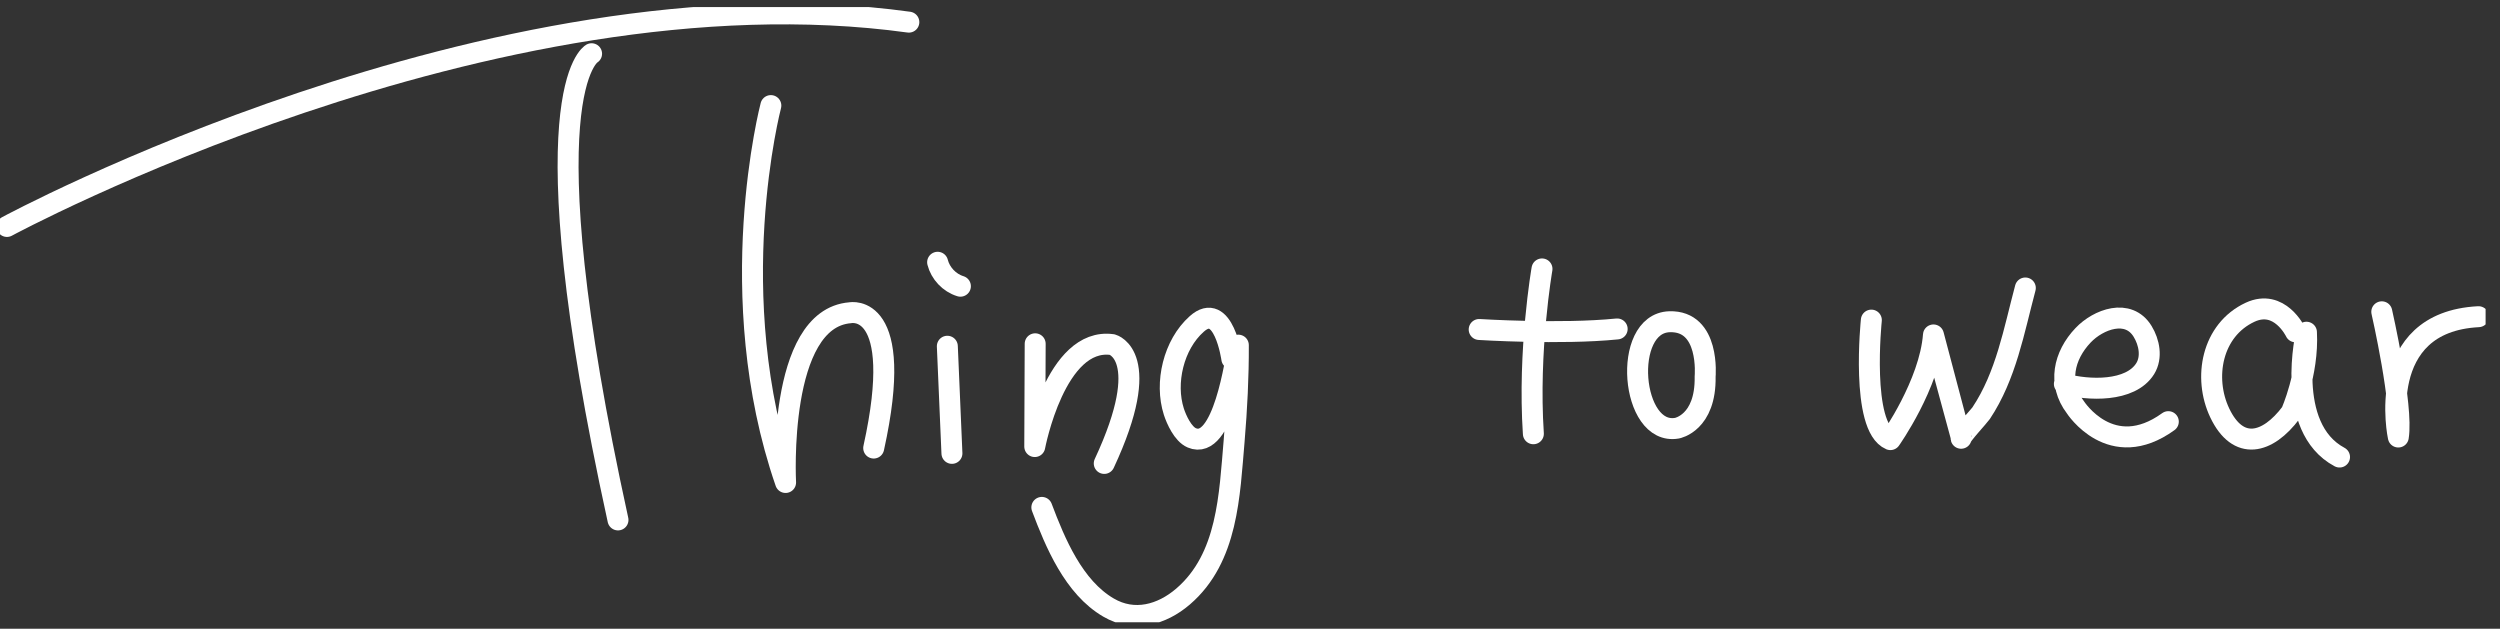 <svg width="167" height="42" viewBox="0 0 167 42" fill="none" xmlns="http://www.w3.org/2000/svg">
<rect x="0" y="0" width="167" height="42" fill="#333333" stroke="none"/>
<g clip-path="url(#clip0_4_2010)">
<path d="M0.464 15.127C0.464 15.127 32.843 -2.367 60.711 1.479" stroke="white" stroke-width="1.4" stroke-miterlimit="10" stroke-linecap="round" stroke-linejoin="round"/>
<path d="M39.518 3.589C39.518 3.589 35.006 6.089 41.282 34.731" stroke="white" stroke-width="1.4" stroke-miterlimit="10" stroke-linecap="round" stroke-linejoin="round"/>
<path d="M51.493 7.053C51.493 7.053 48.161 19.737 52.477 32.23C52.477 32.23 51.892 21.273 56.794 20.892C56.794 20.892 60.526 20.119 58.363 29.93" stroke="white" stroke-width="1.4" stroke-miterlimit="10" stroke-linecap="round" stroke-linejoin="round"/>
<path d="M63.282 23.129L63.589 30.285" stroke="white" stroke-width="1.4" stroke-miterlimit="10" stroke-linecap="round" stroke-linejoin="round"/>
<path d="M62.633 17.519C62.819 18.255 63.413 18.892 64.155 19.119" stroke="white" stroke-width="1.4" stroke-miterlimit="10" stroke-linecap="round" stroke-linejoin="round"/>
<path d="M69.15 22.965L69.122 29.83C69.122 29.83 70.505 22.483 74.302 23.019C74.302 23.019 77.124 23.756 73.764 30.957" stroke="white" stroke-width="1.4" stroke-miterlimit="10" stroke-linecap="round" stroke-linejoin="round"/>
<path d="M82.285 23.965C82.285 23.965 81.737 20.028 79.936 21.646C78.395 23.019 77.792 25.565 78.414 27.502C78.59 28.038 79.017 28.993 79.611 29.248C81.709 30.148 82.545 23.983 82.721 23.056C82.73 25.183 82.619 27.32 82.442 29.43C82.127 33.048 82.034 37.267 79.026 39.85C77.606 41.068 75.759 41.586 74.051 40.586C71.721 39.231 70.486 36.258 69.595 33.894" stroke="white" stroke-width="1.4" stroke-miterlimit="10" stroke-linecap="round" stroke-linejoin="round"/>
<path d="M98.809 22.01C98.809 22.01 104.239 22.355 108.027 21.974" stroke="white" stroke-width="1.4" stroke-miterlimit="10" stroke-linecap="round" stroke-linejoin="round"/>
<path d="M103.005 17.964C103.005 17.964 102.058 23.401 102.429 28.975" stroke="white" stroke-width="1.4" stroke-miterlimit="10" stroke-linecap="round" stroke-linejoin="round"/>
<path d="M111.518 21.492C108.315 21.601 108.928 29.157 112.028 28.602C112.028 28.602 113.959 28.257 113.903 25.156C113.903 25.147 114.247 21.401 111.518 21.492Z" stroke="white" stroke-width="1.4" stroke-miterlimit="10" stroke-linecap="round" stroke-linejoin="round"/>
<path d="M125.006 21.383C125.006 21.383 124.263 28.512 126.278 29.366C126.278 29.366 128.905 25.657 129.155 22.374C129.155 22.374 131.003 29.266 131.003 29.276C130.966 29.13 132.219 27.784 132.339 27.602C134.01 25.093 134.53 22.092 135.292 19.237" stroke="white" stroke-width="1.4" stroke-miterlimit="10" stroke-linecap="round" stroke-linejoin="round"/>
<path d="M137.9 25.648C139.469 26.084 142.319 26.211 143.303 24.62C143.767 23.866 143.572 22.865 143.127 22.138C142.171 20.574 140.165 21.329 139.154 22.393C137.854 23.756 137.436 25.63 138.634 27.203C138.634 27.203 141.02 30.93 144.844 28.166" stroke="white" stroke-width="1.4" stroke-miterlimit="10" stroke-linecap="round" stroke-linejoin="round"/>
<path d="M153.338 22.165C153.338 22.165 152.28 19.946 150.312 20.855C147.74 22.047 147.165 25.238 148.279 27.584C149.504 30.157 151.472 29.666 153.05 27.557C153.05 27.557 154.22 24.947 154.071 22.192C154.071 22.192 152.558 28.539 156.281 30.53" stroke="white" stroke-width="1.4" stroke-miterlimit="10" stroke-linecap="round" stroke-linejoin="round"/>
<path d="M159.103 20.828C159.103 20.828 160.541 27.129 160.207 29.193C160.207 29.193 158.546 21.519 165.564 21.155" stroke="white" stroke-width="1.4" stroke-miterlimit="10" stroke-linecap="round" stroke-linejoin="round"/>
</g>
<defs>
<clipPath id="clip0_4_2010">
<rect width="166.038" height="41.098" fill="white" transform="translate(0 0.47)"/>
</clipPath>
</defs>
</svg>
